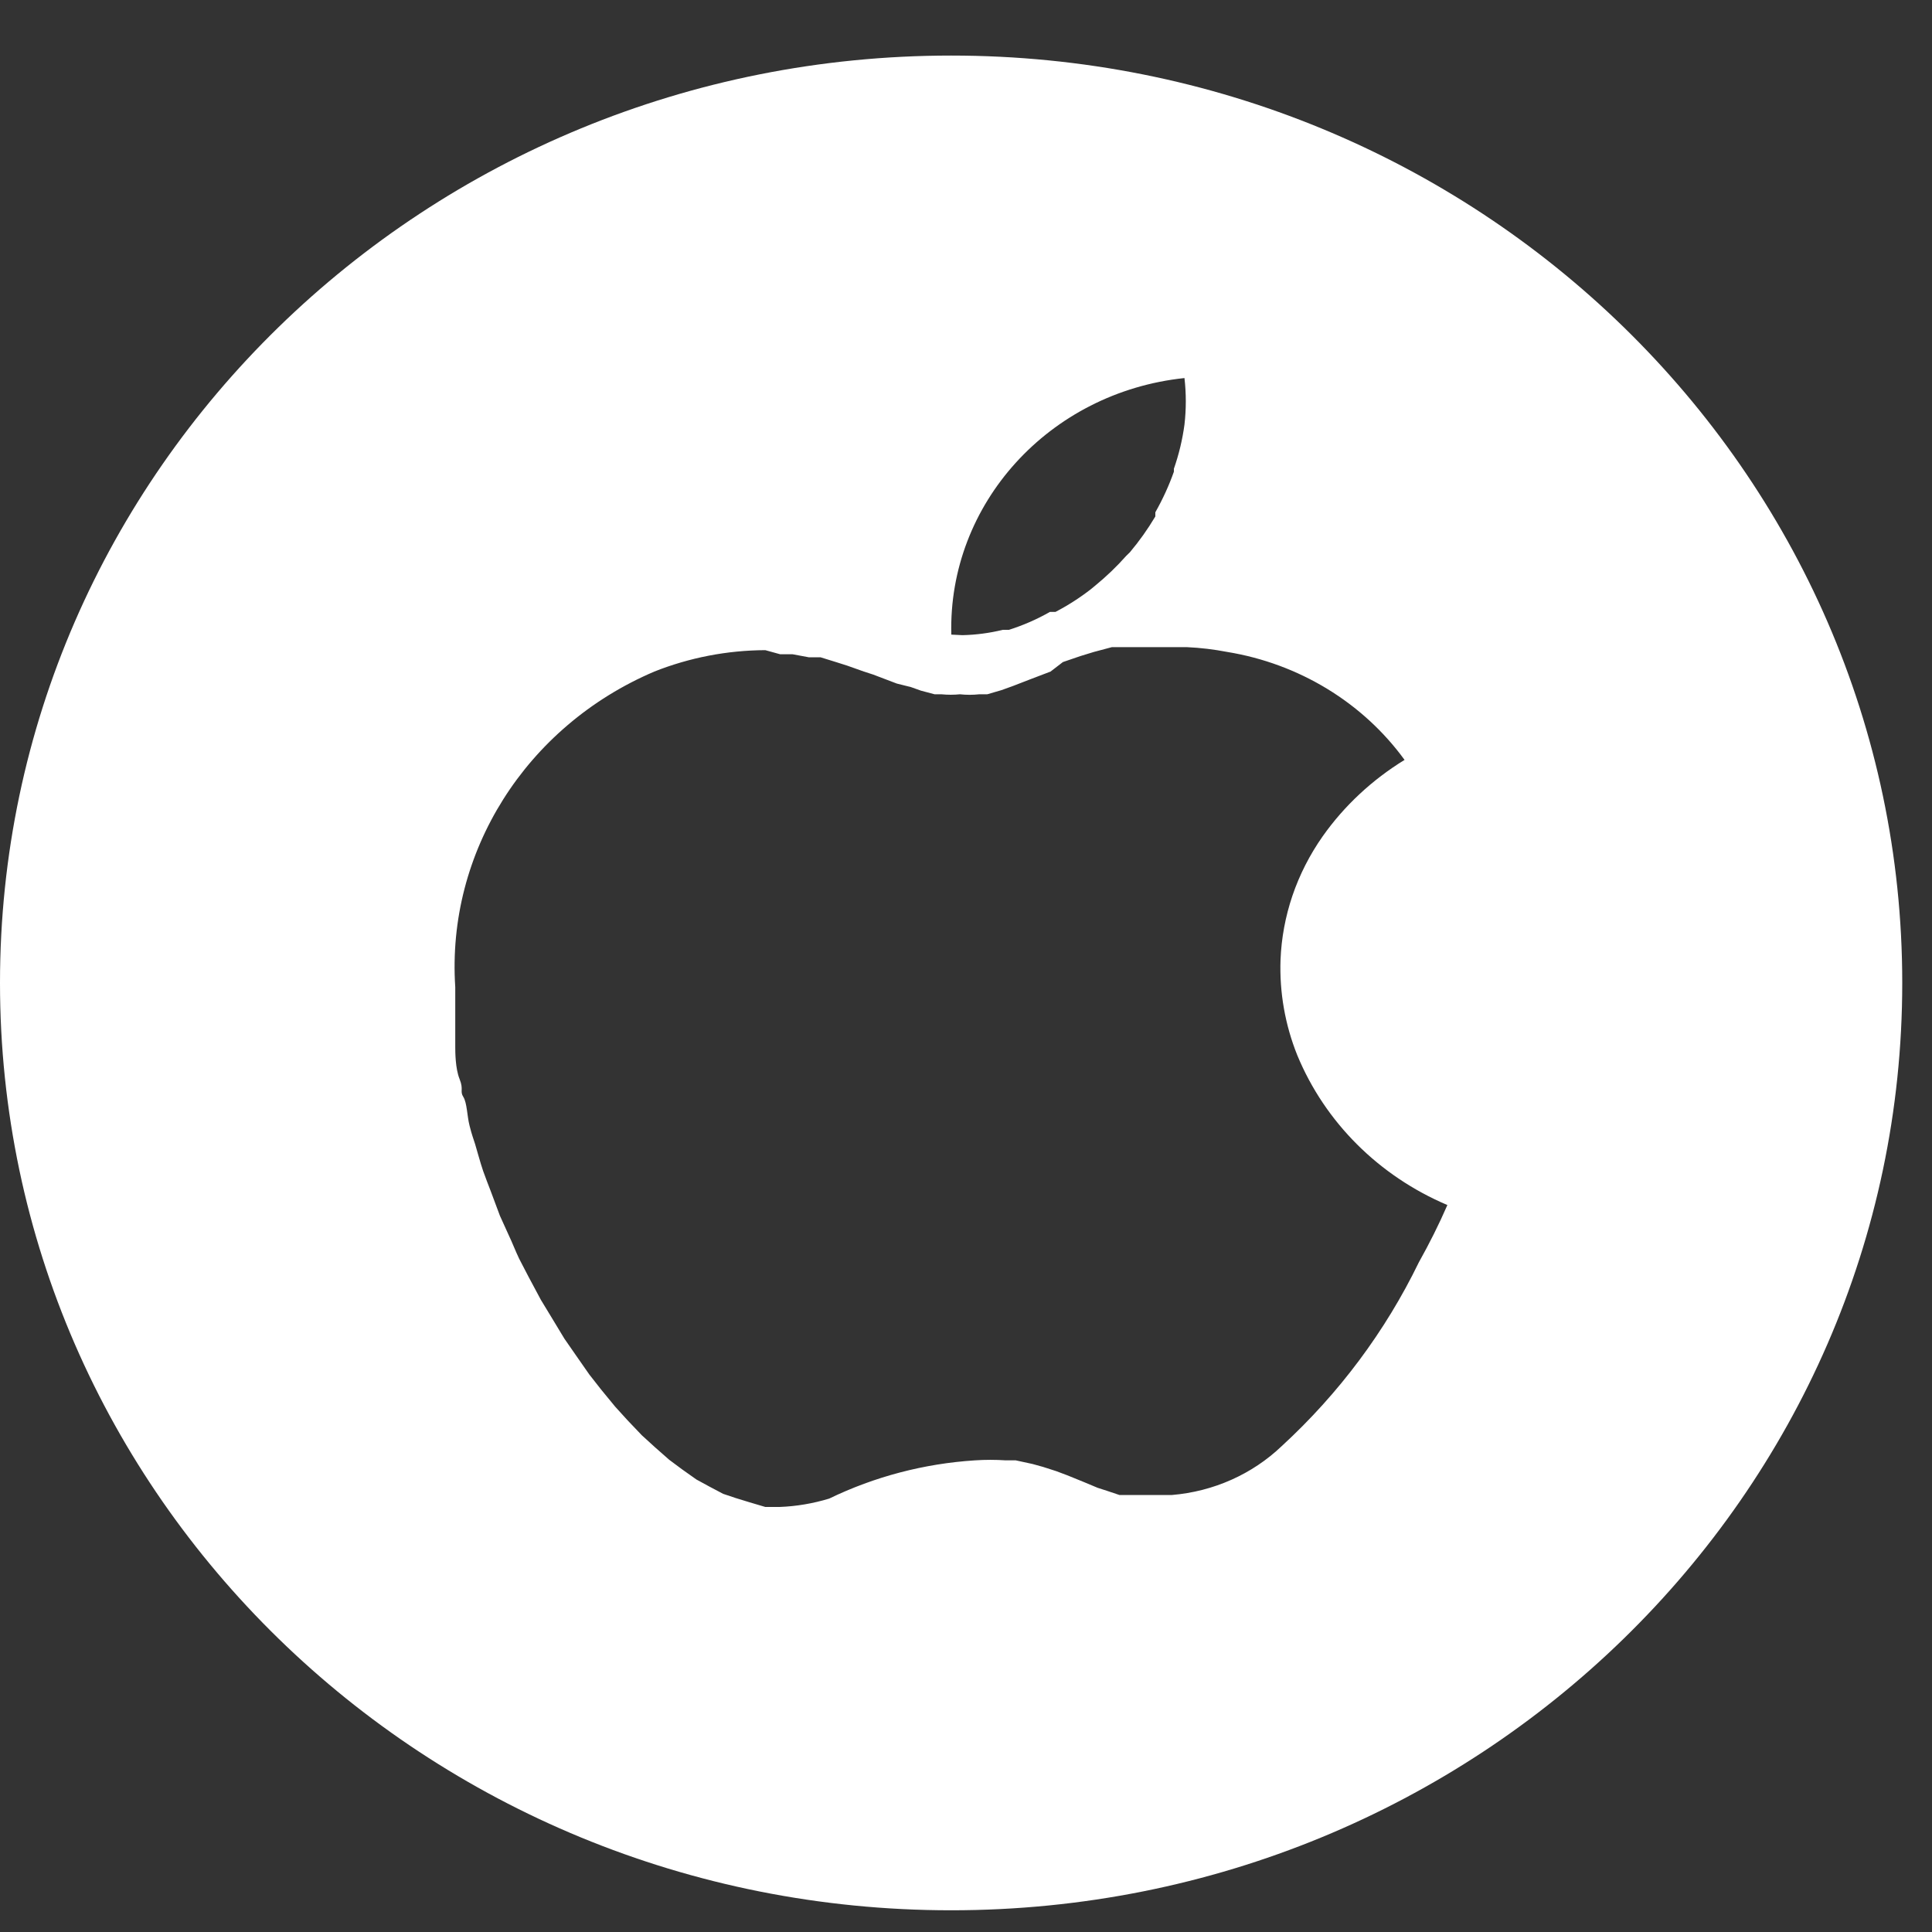 <svg width="25" height="25" viewBox="0 0 25 25" fill="none" xmlns="http://www.w3.org/2000/svg">
<rect x="0" y="0" width="25" height="25" fill="#333333" stroke="none"/>
<path d="M12.309 0.719H12.307C5.51 0.719 0 6.091 0 12.717V12.72C0 19.346 5.51 24.719 12.307 24.719H12.309C19.105 24.719 24.615 19.346 24.615 12.72V12.717C24.615 6.091 19.105 0.719 12.309 0.719ZM15.327 4.892C15.35 5.092 15.35 5.294 15.327 5.494C15.301 5.688 15.255 5.88 15.19 6.066V6.104C15.126 6.285 15.045 6.461 14.95 6.629V6.683C14.853 6.846 14.743 7.001 14.621 7.146L14.573 7.193C14.45 7.332 14.316 7.46 14.172 7.578L14.115 7.625C13.972 7.736 13.819 7.834 13.658 7.918H13.586C13.418 8.014 13.241 8.091 13.056 8.15H12.976C12.805 8.192 12.63 8.215 12.454 8.219L12.31 8.212C12.266 6.519 13.577 5.076 15.327 4.892ZM18.36 16.334C17.927 17.226 17.326 18.032 16.586 18.712C16.204 19.077 15.702 19.3 15.166 19.345H14.485L14.324 19.291L14.203 19.252L14.019 19.175L13.81 19.09L13.666 19.036L13.498 18.982L13.361 18.944L13.144 18.897H13.016C12.882 18.888 12.748 18.888 12.615 18.897C11.959 18.939 11.318 19.107 10.729 19.392C10.521 19.455 10.305 19.492 10.088 19.5H9.903L9.694 19.438L9.518 19.384L9.357 19.33L9.181 19.237L9.012 19.145L8.827 19.014L8.659 18.889L8.475 18.727L8.306 18.573L8.122 18.38L7.961 18.203L7.777 17.979L7.625 17.785L7.448 17.531L7.303 17.322L7.135 17.044L6.999 16.82L6.838 16.519L6.718 16.288C6.67 16.188 6.629 16.079 6.581 15.979L6.469 15.732L6.348 15.408C6.316 15.323 6.293 15.269 6.252 15.153C6.212 15.037 6.172 14.882 6.148 14.805C6.124 14.728 6.107 14.69 6.076 14.566C6.044 14.443 6.044 14.273 5.996 14.195C5.947 14.118 6.003 14.103 5.947 13.963C5.891 13.825 5.891 13.608 5.891 13.547V12.774C5.776 11.028 6.804 9.399 8.467 8.69C8.923 8.509 9.411 8.415 9.903 8.413L10.095 8.466H10.256L10.465 8.505H10.617L10.817 8.567L10.962 8.613L11.179 8.69L11.299 8.729L11.604 8.845L11.788 8.891L11.917 8.937L12.094 8.984H12.182C12.262 8.992 12.342 8.992 12.422 8.984C12.505 8.993 12.588 8.993 12.671 8.984H12.775L12.96 8.93L13.112 8.875L13.329 8.791L13.594 8.69L13.754 8.567L13.979 8.49L14.155 8.436L14.388 8.374H15.358C15.534 8.382 15.708 8.403 15.88 8.436C16.809 8.588 17.635 9.091 18.175 9.833C17.756 10.09 17.395 10.426 17.116 10.821C16.948 11.06 16.816 11.319 16.723 11.593C16.633 11.86 16.581 12.138 16.57 12.419C16.555 12.841 16.629 13.262 16.787 13.655C17.145 14.521 17.842 15.217 18.729 15.593C18.619 15.846 18.495 16.093 18.36 16.334Z" fill="white"/>
</svg>
